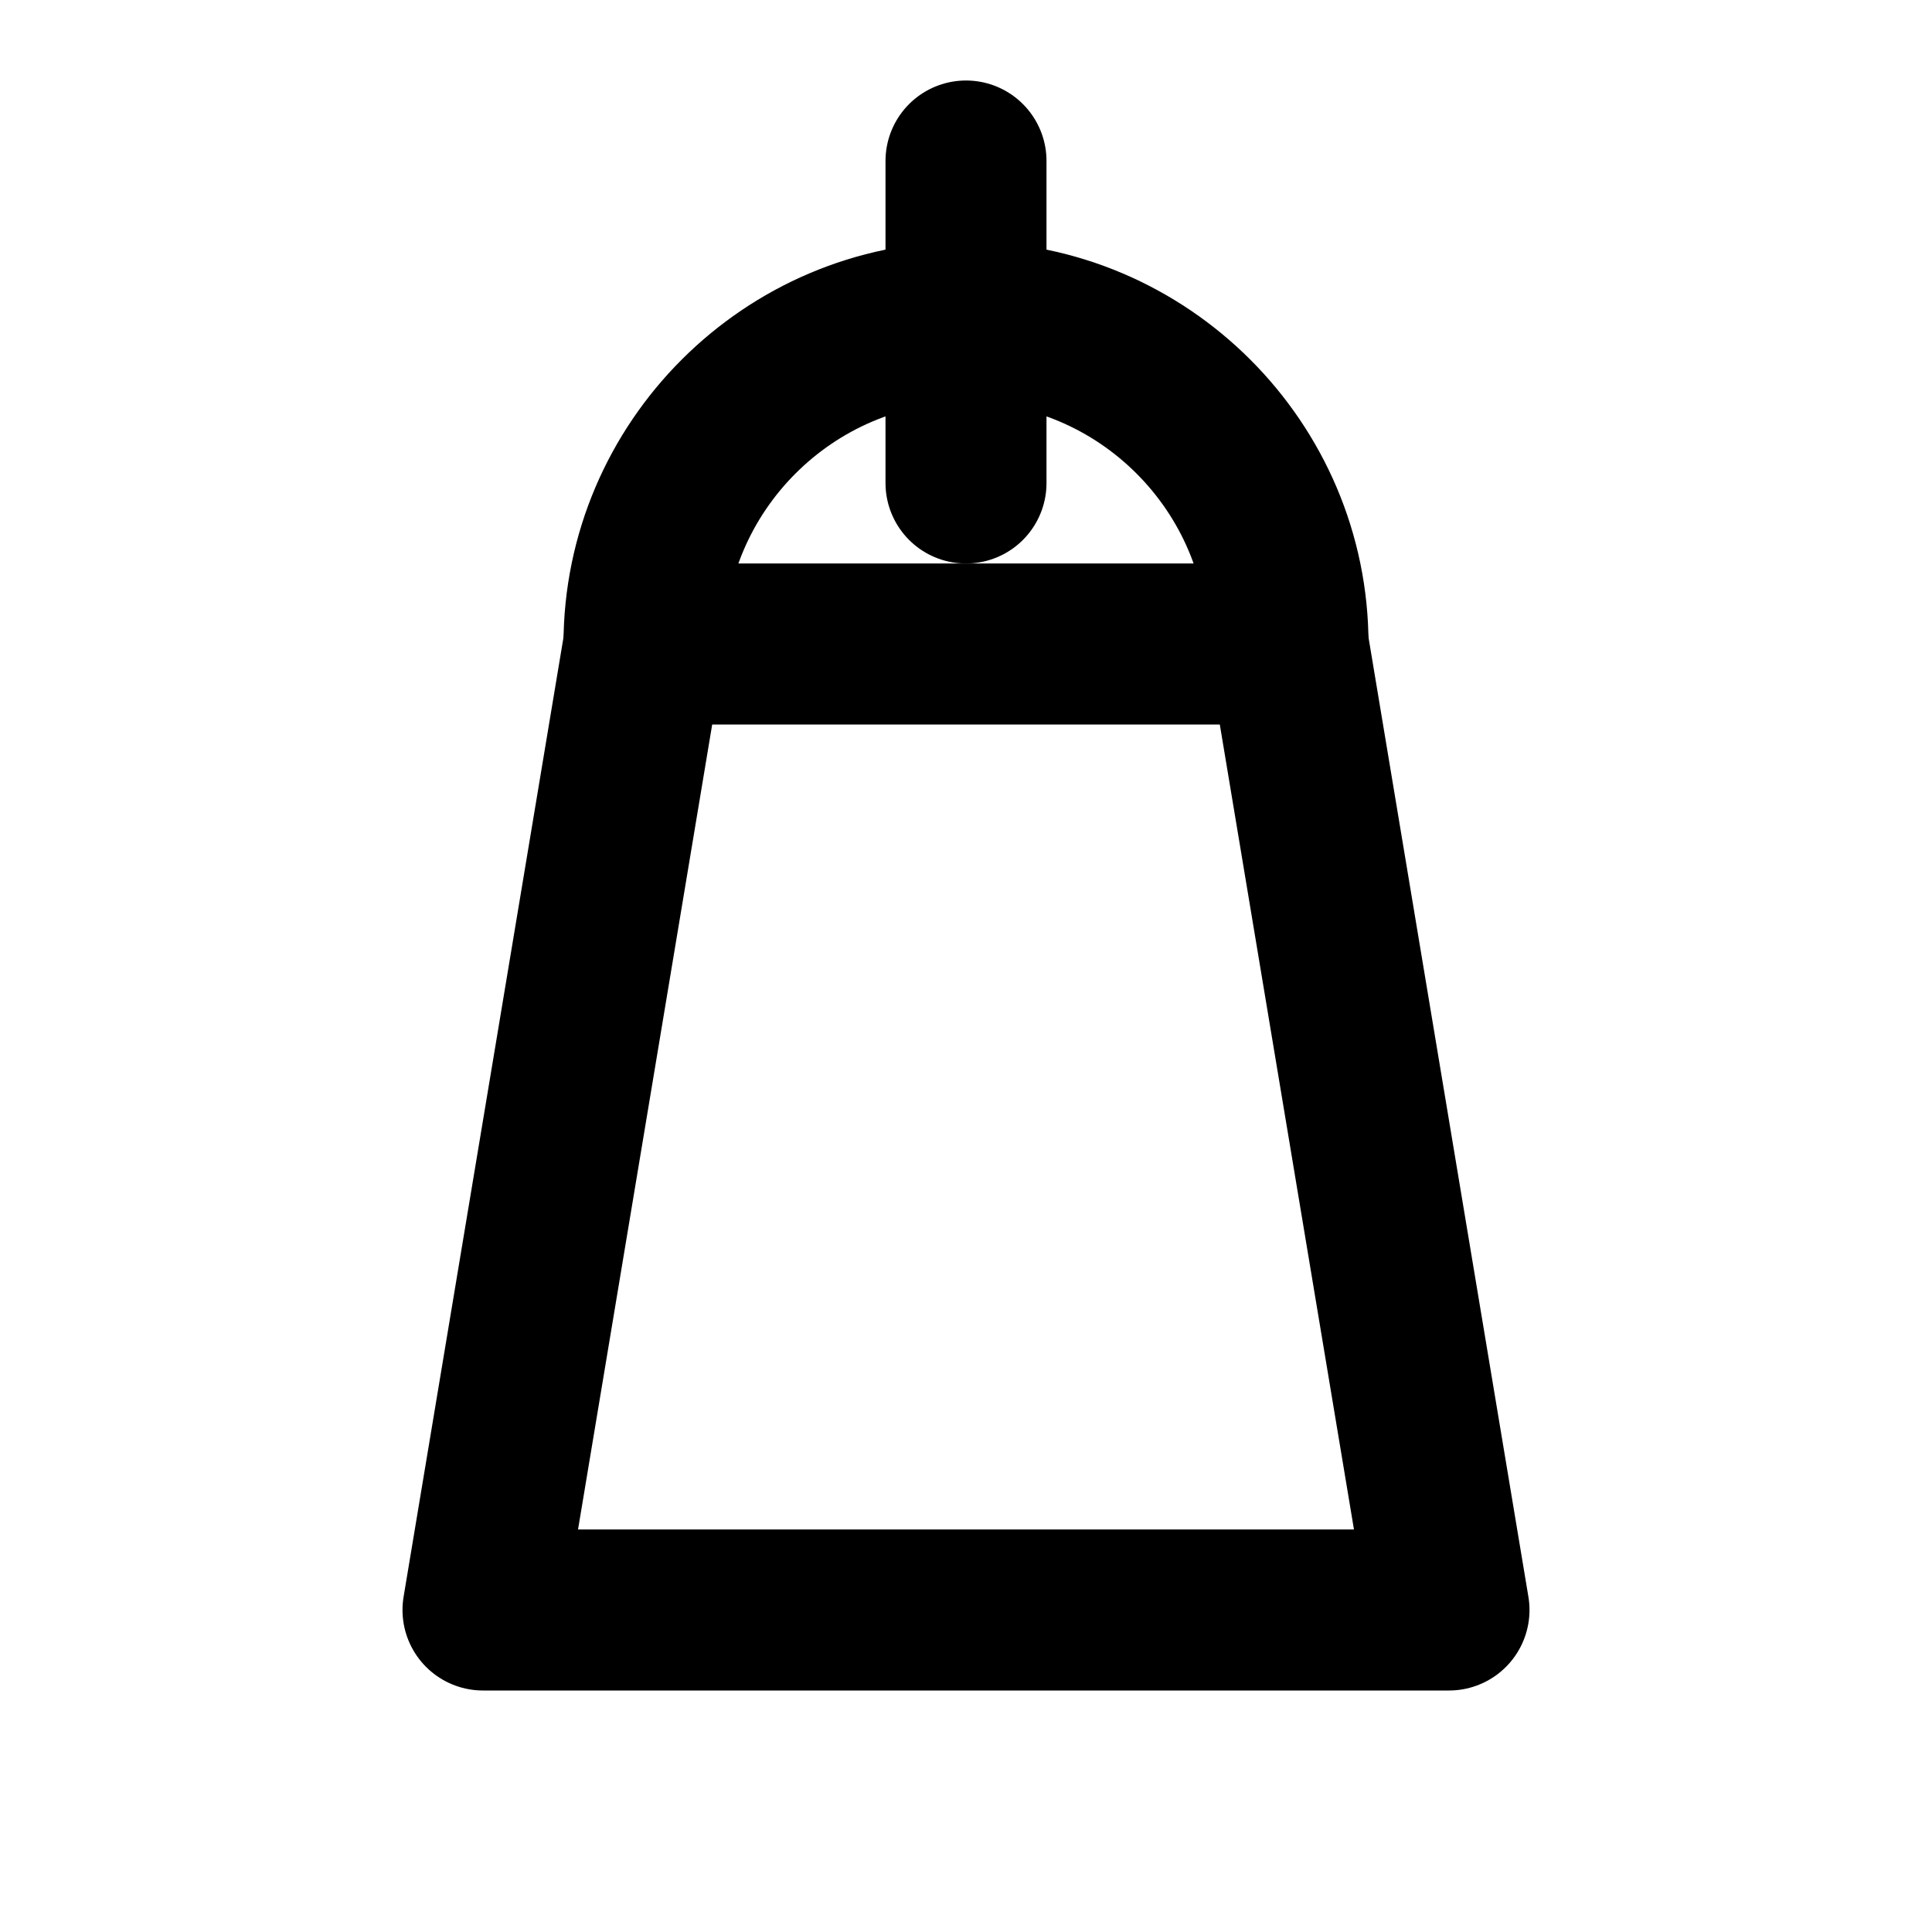<svg xmlns="http://www.w3.org/2000/svg" viewBox="0 0 24 24" width="24" height="24" fill="none" stroke="currentColor" stroke-width="2" stroke-linecap="round" stroke-linejoin="round">
  <path d="M12 6V2"></path>
  <path d="M16 8c0-2.2-1.8-4-4-4s-4 1.8-4 4"></path>
  <path d="M8 8h8l2 12H6l2-12z"></path>
</svg> 